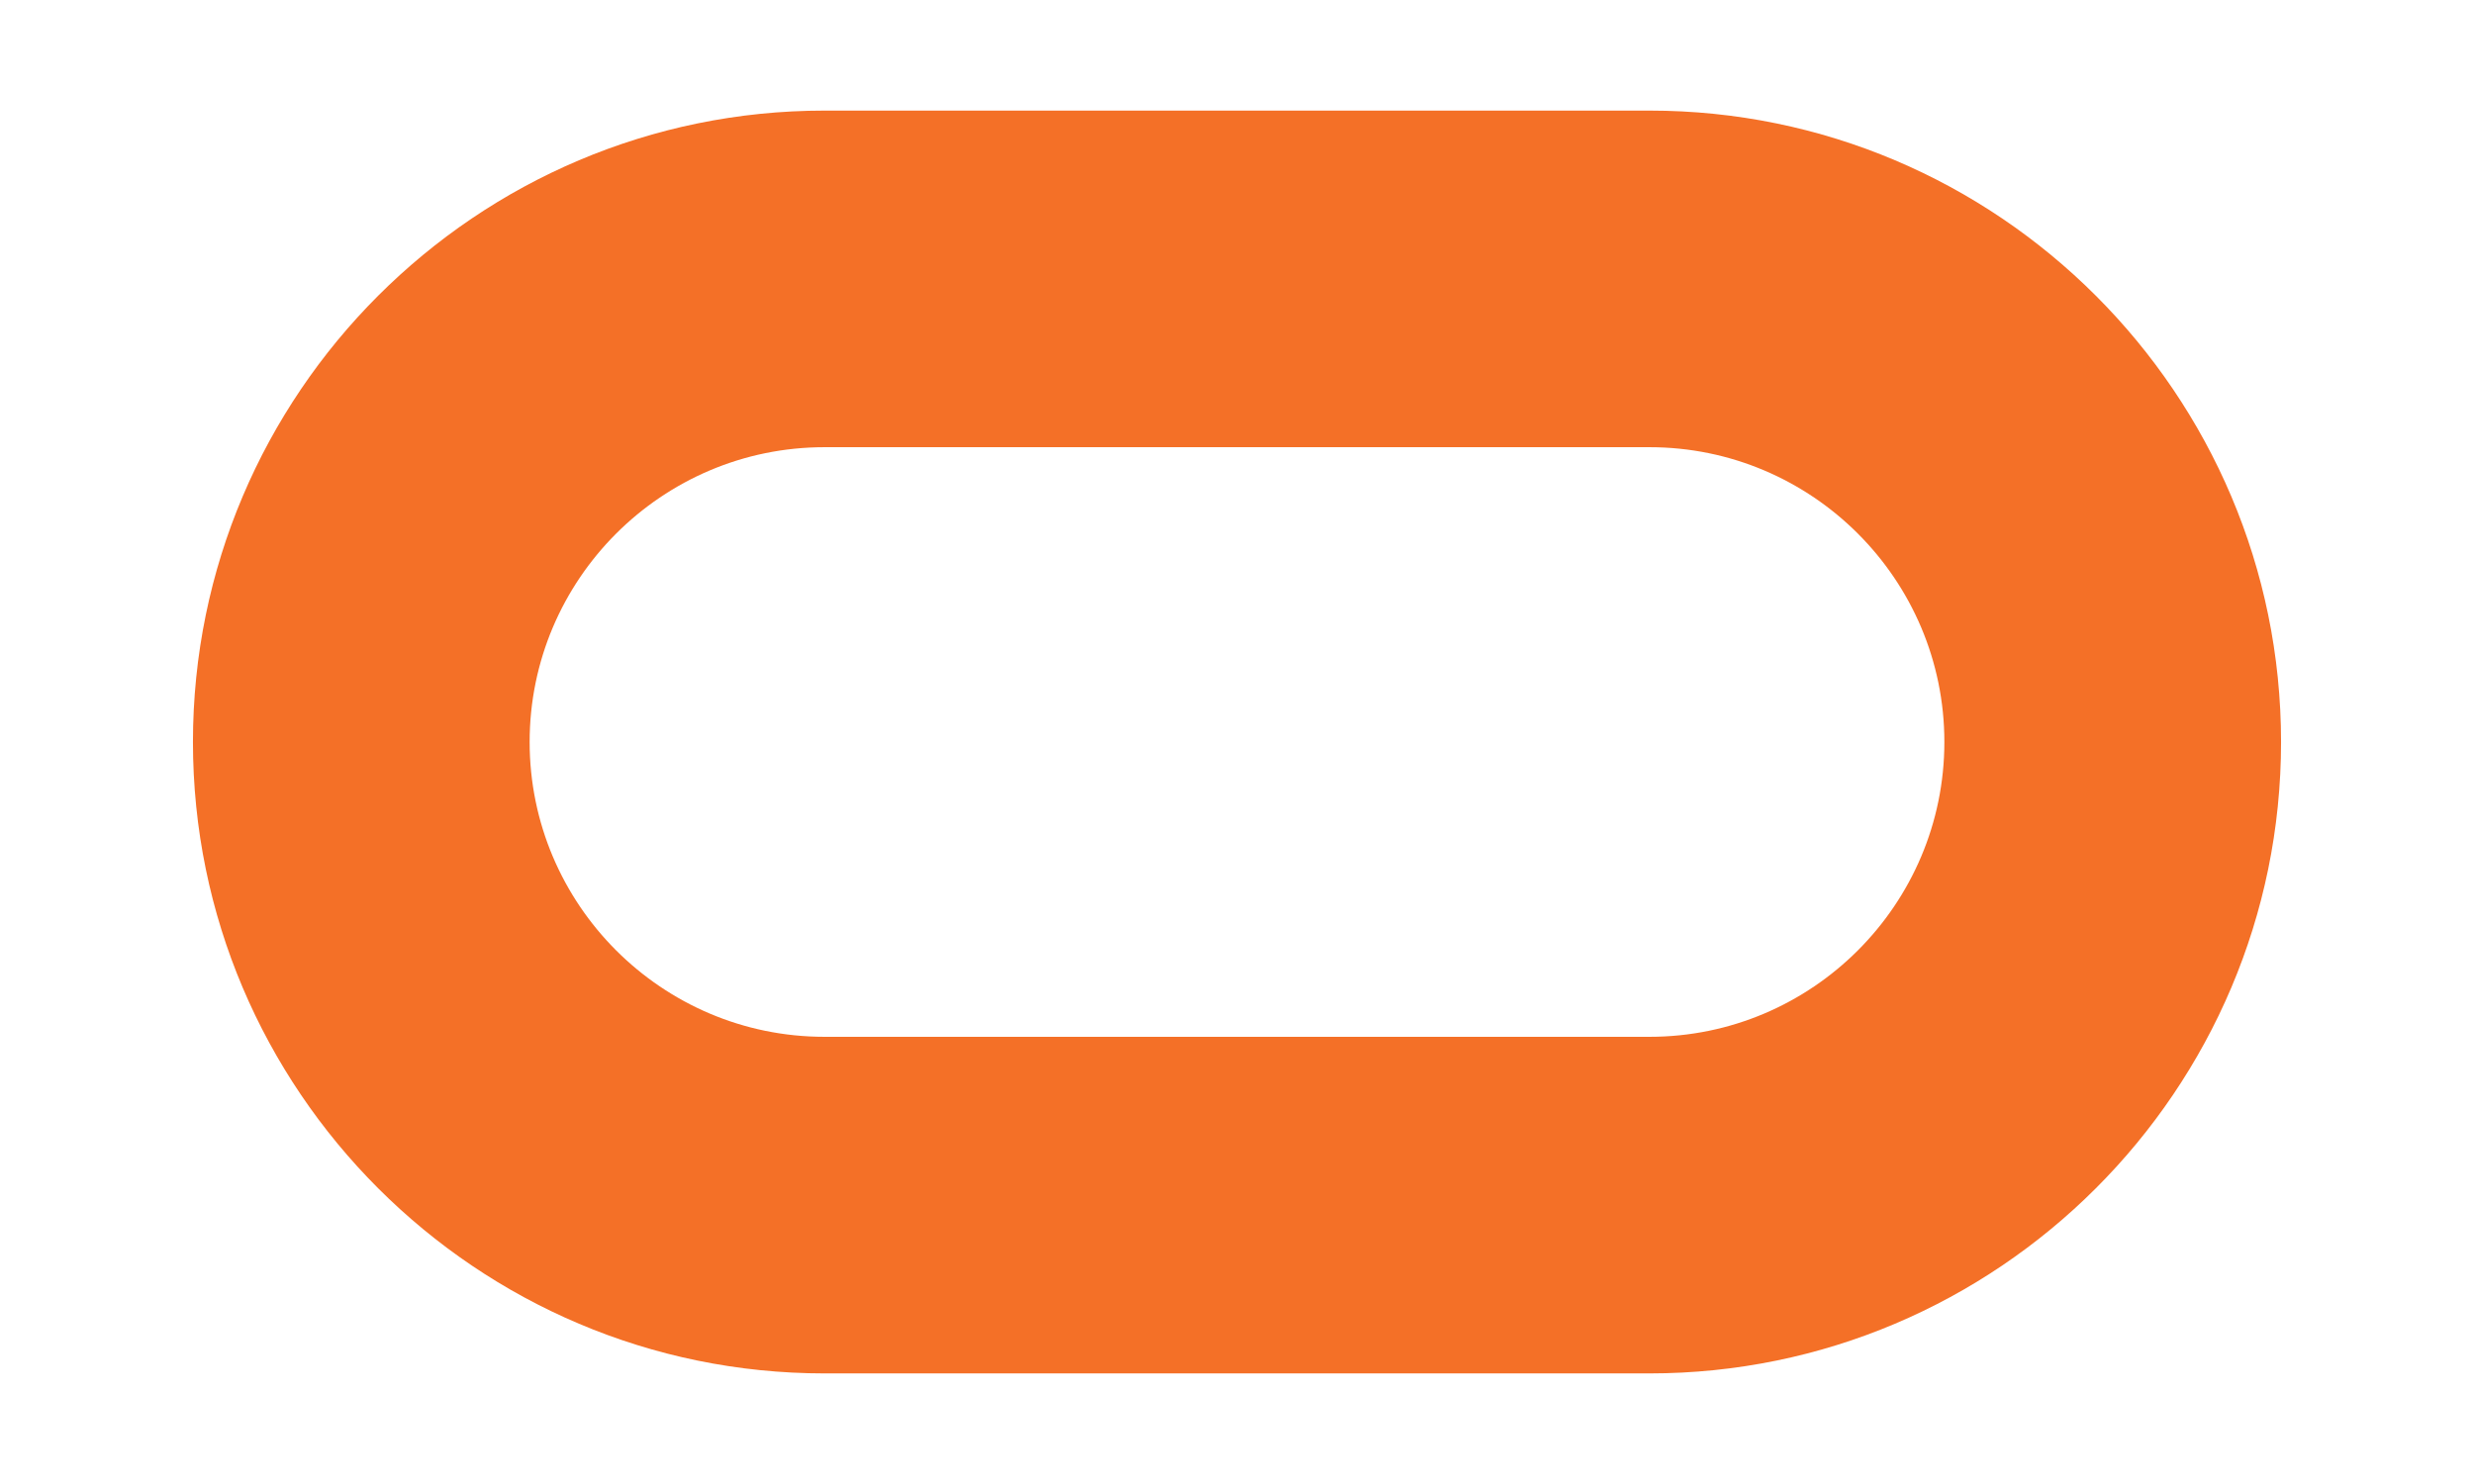 <svg xmlns="http://www.w3.org/2000/svg" height="400" width="666.667" viewBox="0 0 666.667 400"><path d="M444.488 370.192H222.185c-93.845 0-170.192-76.347-170.192-170.192 0-93.845 76.347-170.19 170.192-170.19h222.303c93.839 0 170.185 76.345 170.185 170.19s-76.346 170.192-170.185 170.192M222.185 120.536c-43.814 0-79.465 35.65-79.465 79.464 0 43.813 35.65 79.465 79.465 79.465h222.303c43.815 0 79.459-35.652 79.459-79.465s-35.644-79.464-79.459-79.464H222.185" fill="#f47027"/></svg>